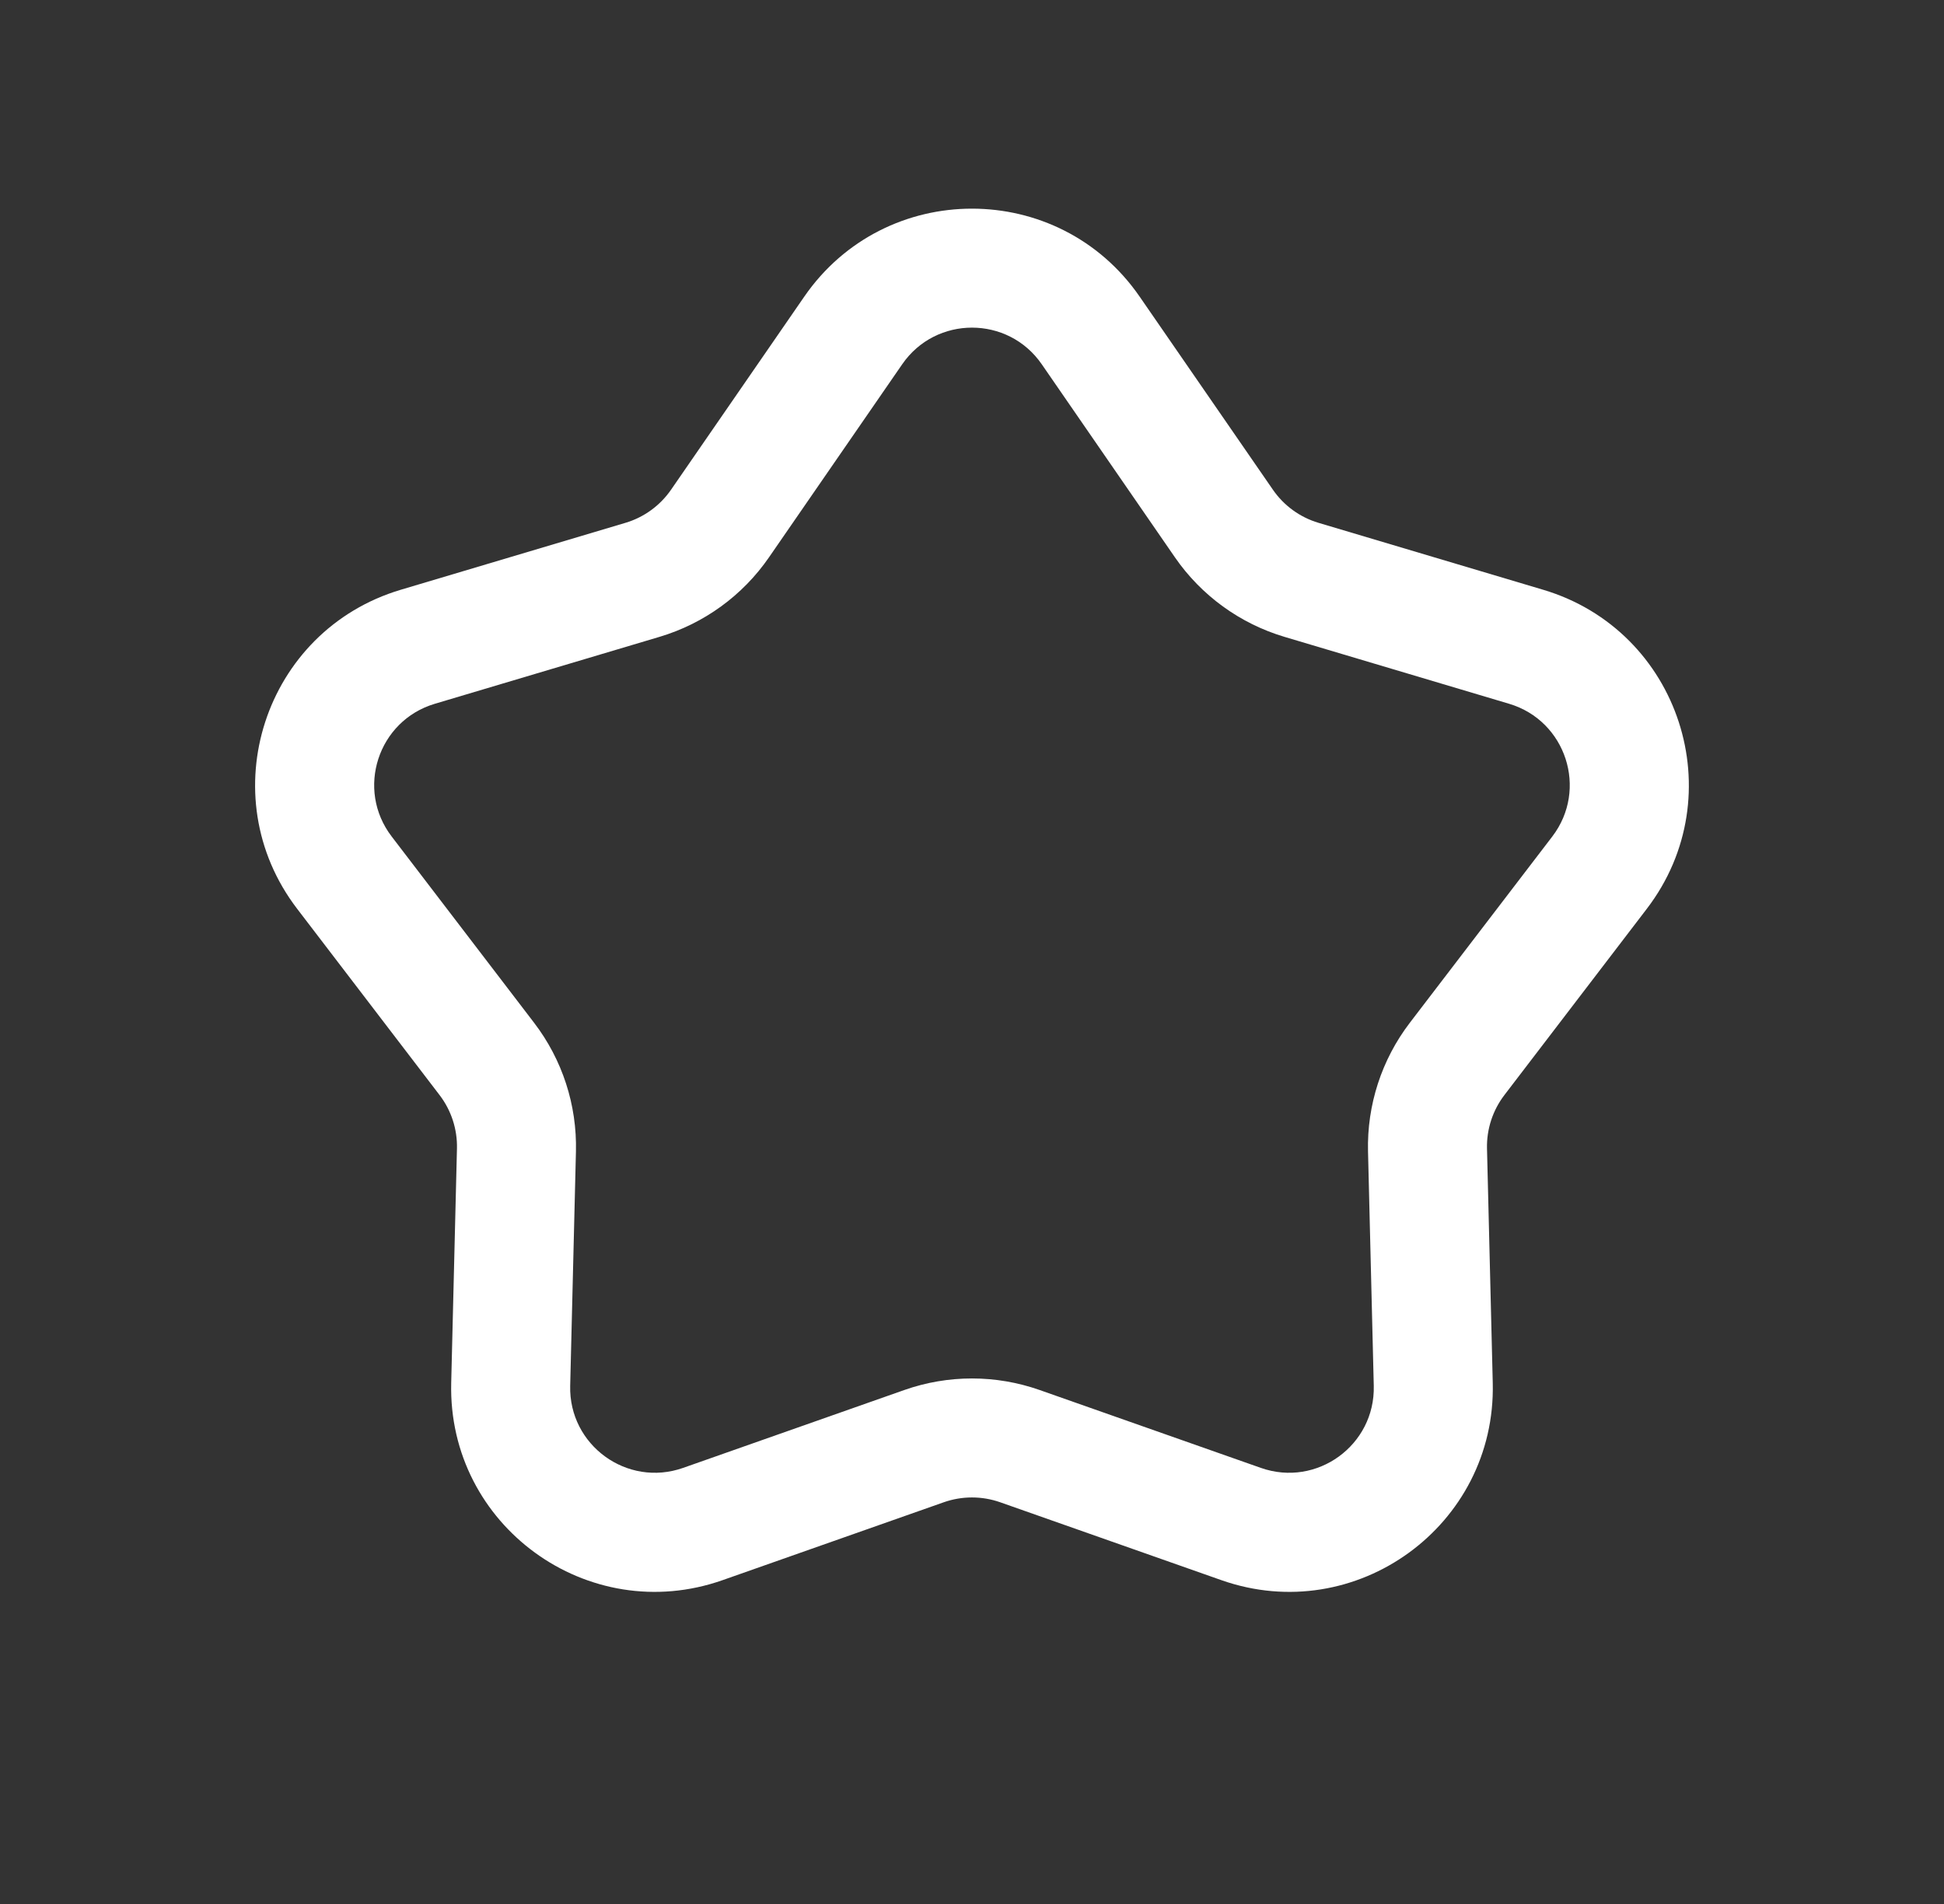 <svg width="49" height="48" viewBox="0 0 49 48" fill="none" xmlns="http://www.w3.org/2000/svg">
<rect x="0" y="0" width="49" height="48" fill="#333333" stroke="none"/>
<path fill-rule="evenodd" clip-rule="evenodd" d="M20.271 7.48C22.313 4.52 26.686 4.52 28.727 7.48L32.084 12.345C32.36 12.746 32.766 13.041 33.232 13.18L38.897 14.868C42.343 15.895 43.694 20.054 41.51 22.91L37.92 27.606C37.624 27.993 37.469 28.469 37.481 28.956L37.626 34.865C37.714 38.46 34.176 41.03 30.785 39.836L25.209 37.872C24.75 37.711 24.249 37.711 23.79 37.872L18.214 39.836C14.823 41.03 11.285 38.46 11.373 34.865L11.518 28.956C11.53 28.469 11.375 27.993 11.079 27.606L7.489 22.91C5.305 20.054 6.656 15.895 10.102 14.868L15.767 13.18C16.233 13.041 16.638 12.746 16.915 12.345L20.271 7.48ZM26.258 9.183C25.409 7.952 23.59 7.952 22.741 9.183L19.384 14.049C18.72 15.013 17.746 15.72 16.624 16.055L10.959 17.743C9.525 18.171 8.963 19.9 9.872 21.088L13.462 25.784C14.174 26.714 14.546 27.859 14.517 29.03L14.372 34.939C14.336 36.434 15.807 37.503 17.218 37.006L22.793 35.043C23.897 34.654 25.101 34.654 26.206 35.043L31.781 37.006C33.192 37.503 34.663 36.434 34.627 34.939L34.482 29.03C34.453 27.859 34.825 26.714 35.536 25.784L39.127 21.088C40.035 19.9 39.473 18.171 38.04 17.743L32.375 16.055C31.253 15.72 30.279 15.013 29.614 14.049L26.258 9.183Z" fill="white"/>
</svg>
